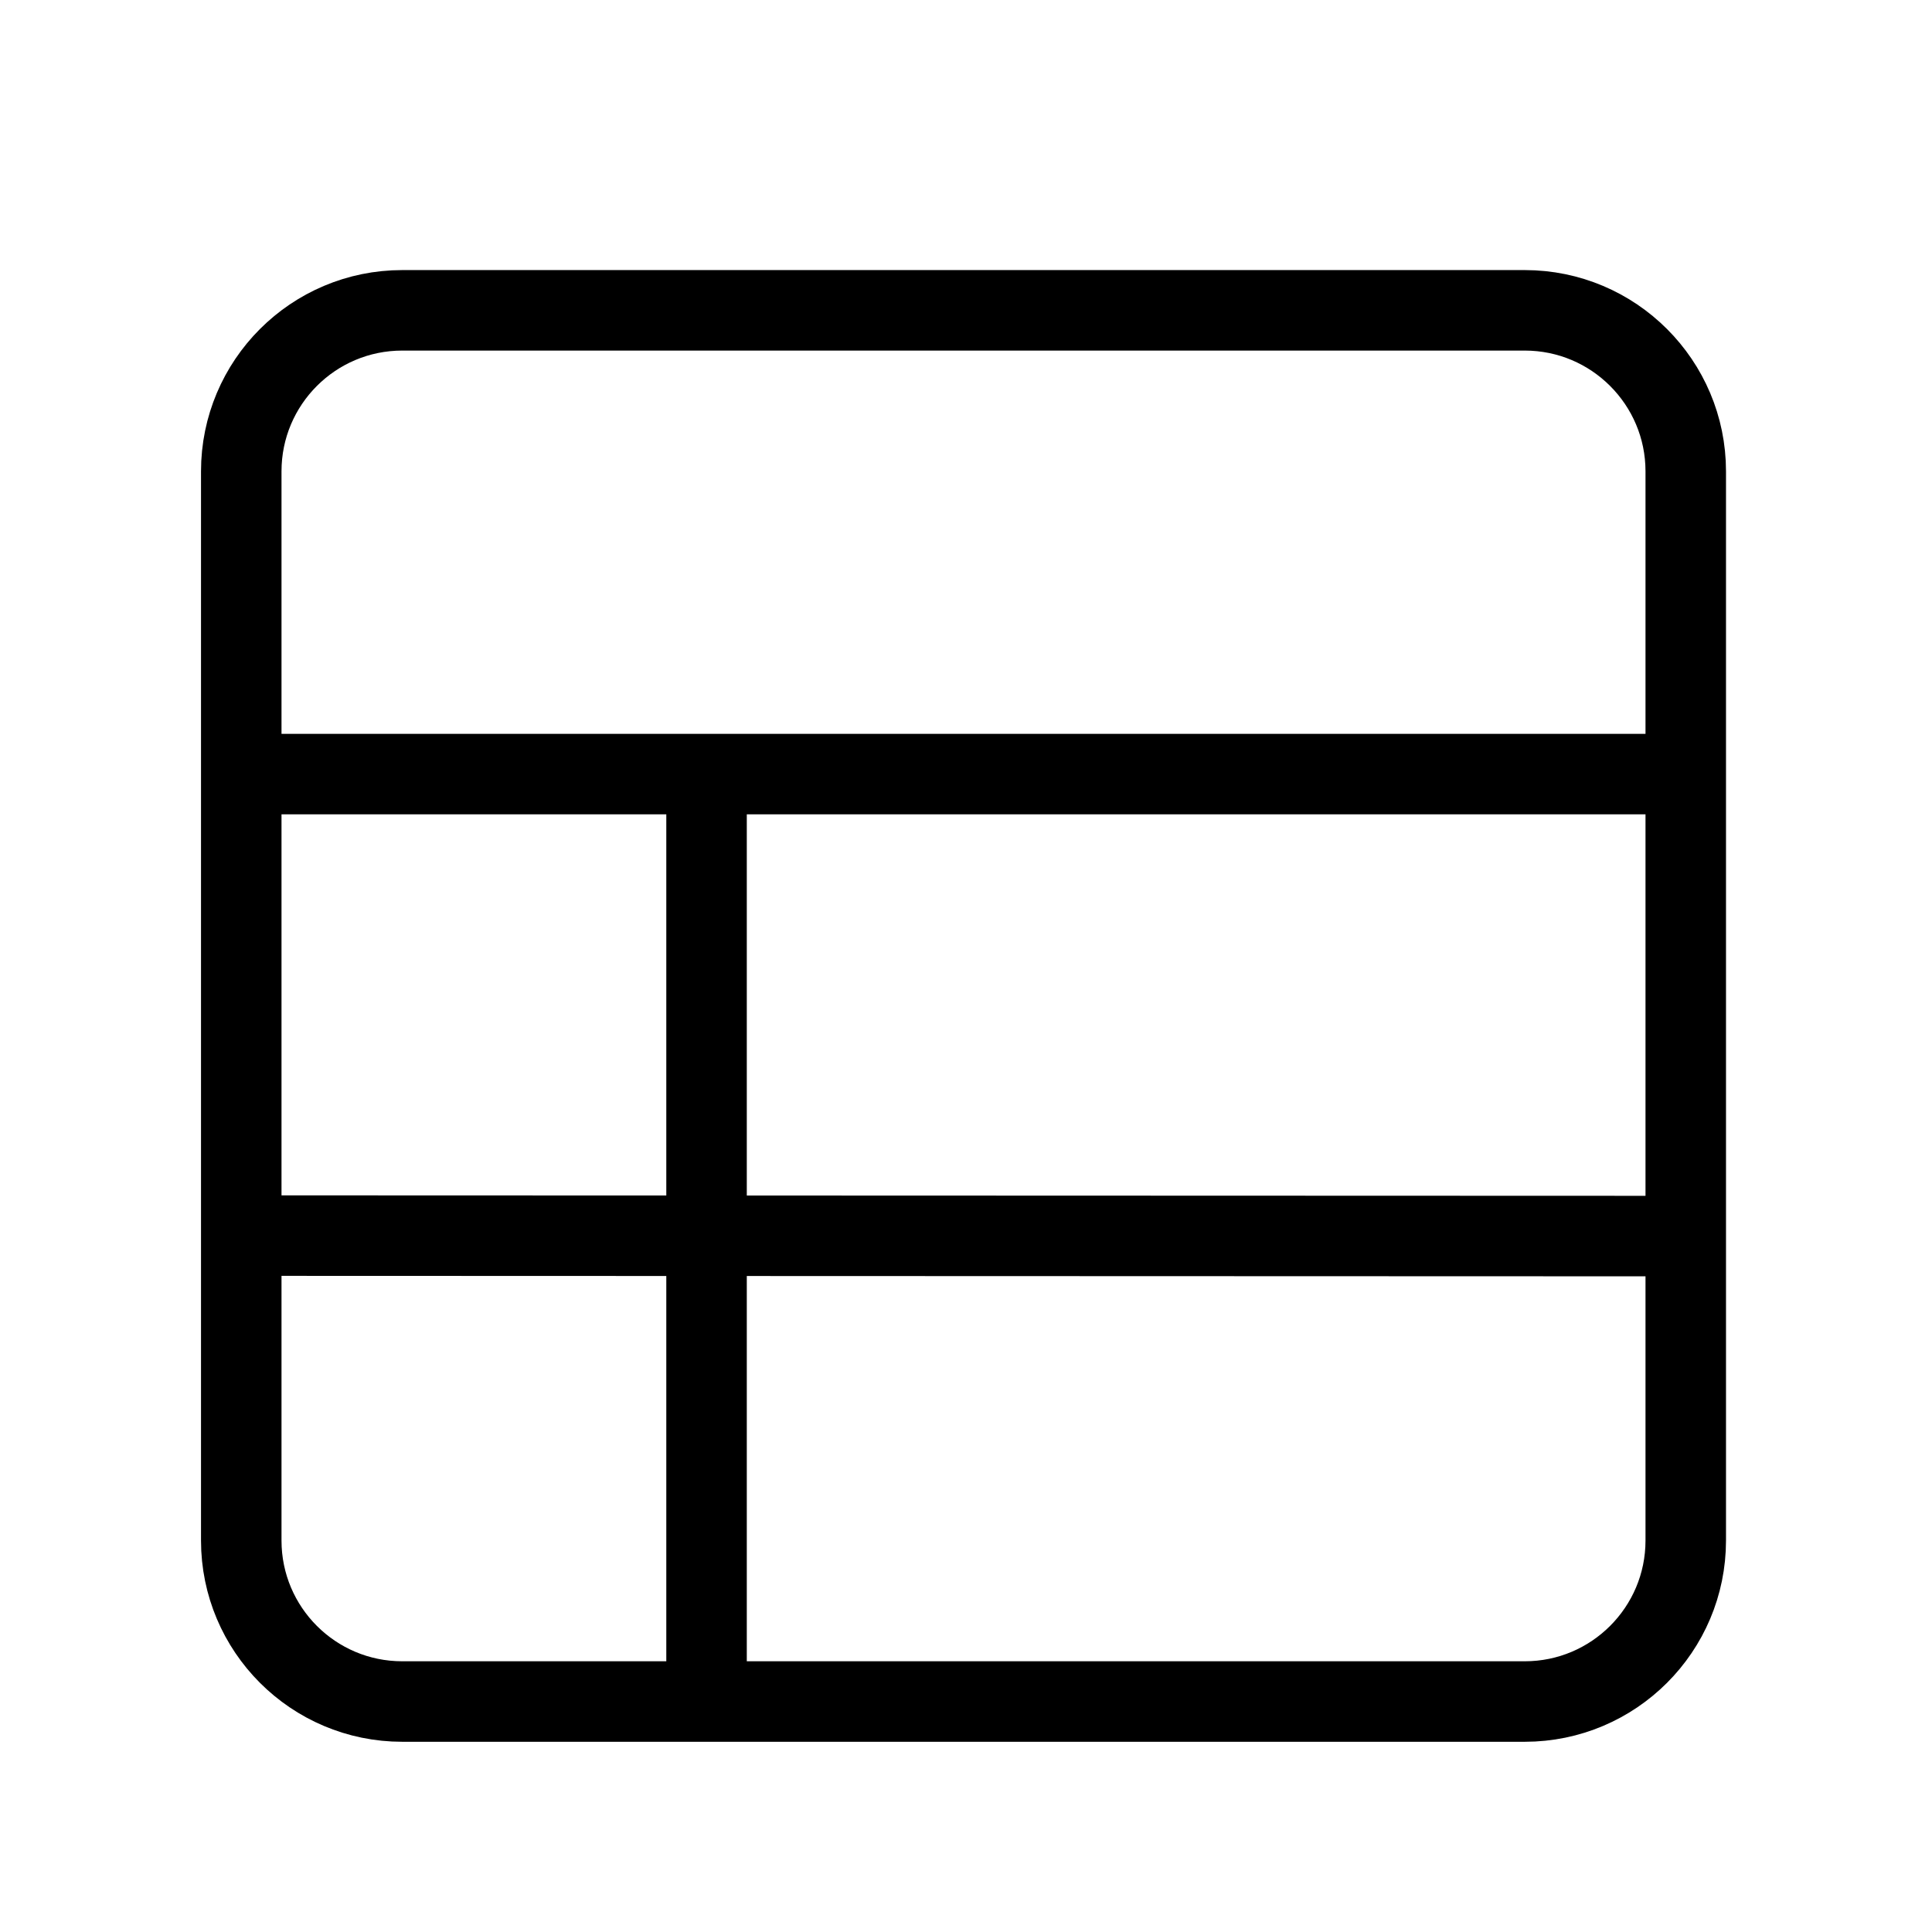 <svg width="24" height="24" viewBox="0 0 24 24" xmlns="http://www.w3.org/2000/svg" fill="none" stroke="currentColor"
    stroke-width="1">
    <path
        d="M2.971 15.349L20.971 15.355M20.941 9.616H2.997M8.777 9.616V21.137M20.941 5.855V19.137C20.941 20.241 20.045 21.137 18.941 21.137H4.997C3.892 21.137 2.997 20.241 2.997 19.137V5.855C2.997 4.751 3.892 3.855 4.997 3.855H18.941C20.045 3.855 20.941 4.751 20.941 5.855Z" />
</svg>